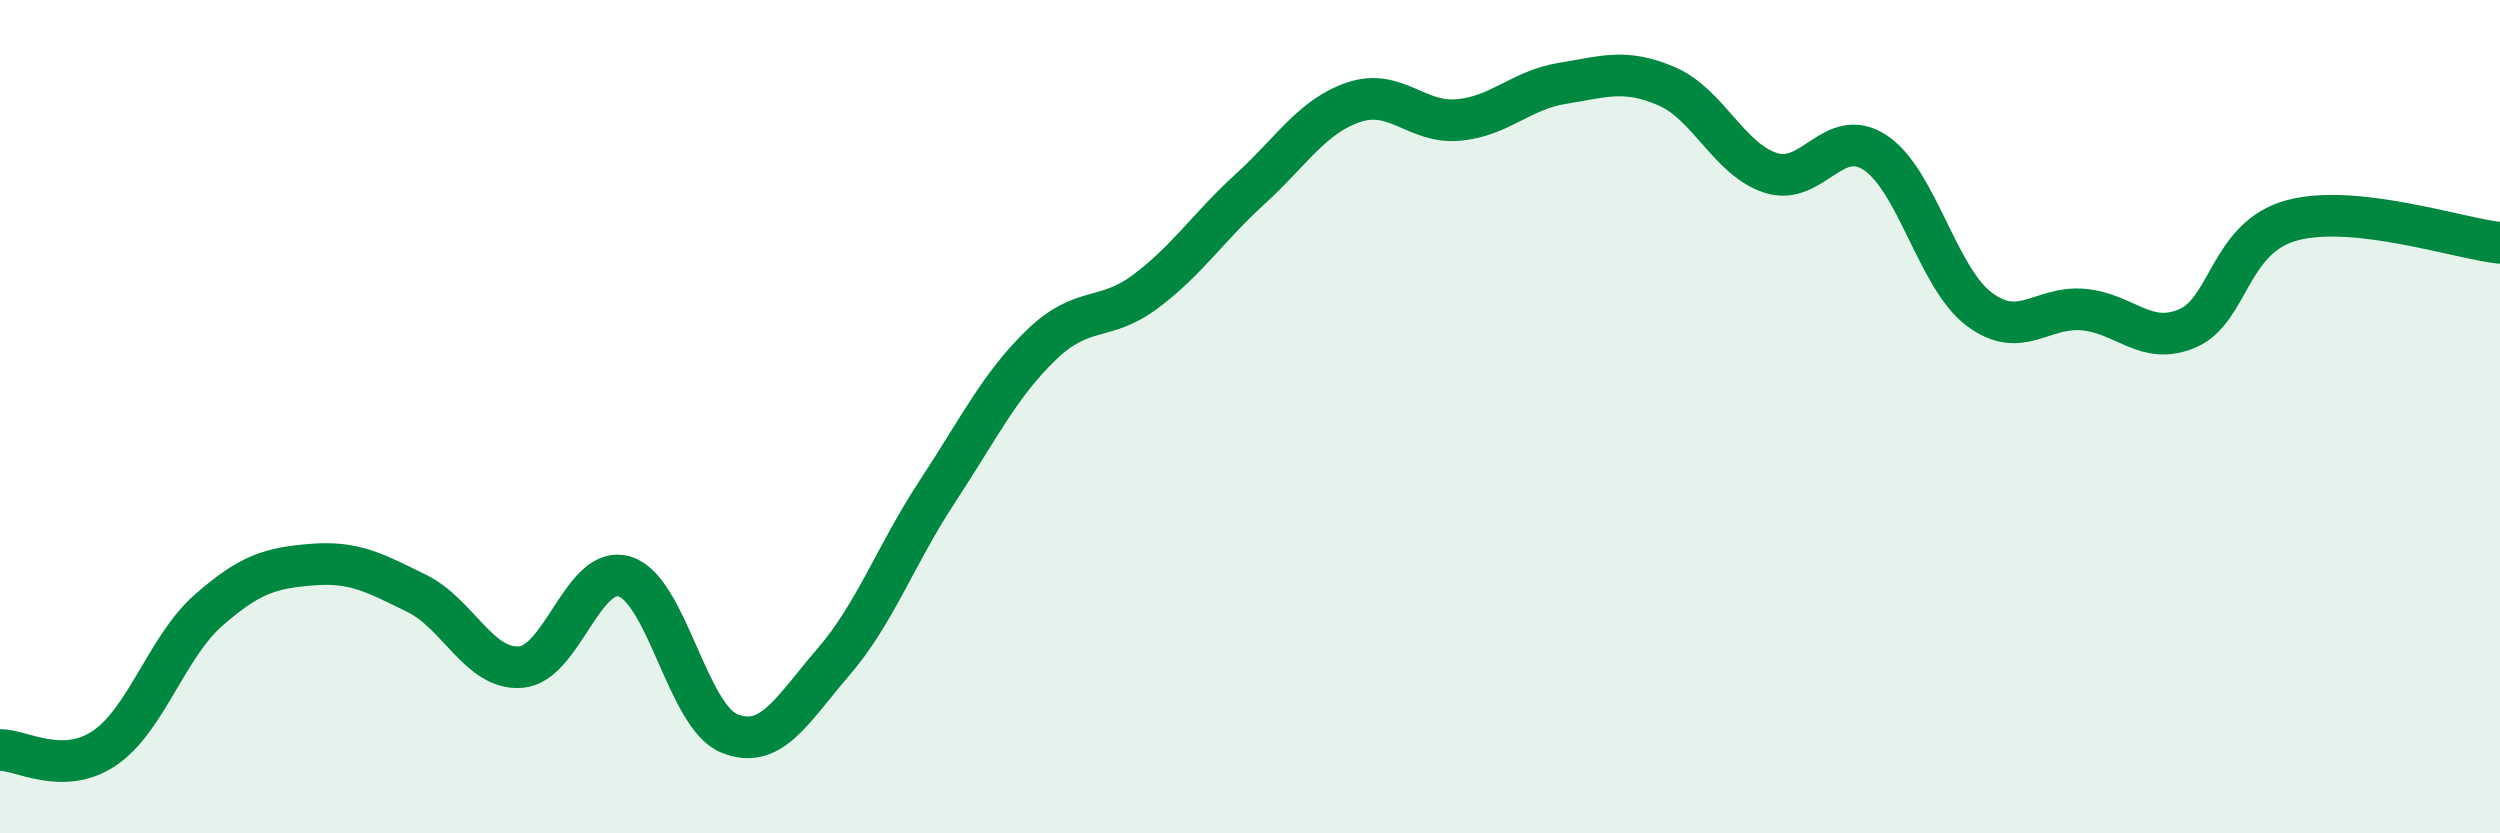 
    <svg width="60" height="20" viewBox="0 0 60 20" xmlns="http://www.w3.org/2000/svg">
      <path
        d="M 0,18 C 0.5,17.99 1.5,18.63 2.5,17.96 C 3.5,17.29 4,15.53 5,14.65 C 6,13.77 6.5,13.63 7.5,13.55 C 8.5,13.47 9,13.75 10,14.24 C 11,14.73 11.5,16.09 12.5,16.01 C 13.5,15.93 14,13.52 15,13.84 C 16,14.16 16.5,17.19 17.5,17.6 C 18.5,18.01 19,17.05 20,15.89 C 21,14.73 21.5,13.31 22.5,11.79 C 23.5,10.27 24,9.23 25,8.27 C 26,7.31 26.5,7.74 27.5,6.99 C 28.5,6.24 29,5.45 30,4.54 C 31,3.63 31.5,2.78 32.5,2.45 C 33.5,2.12 34,2.97 35,2.88 C 36,2.79 36.5,2.16 37.5,2 C 38.5,1.84 39,1.64 40,2.07 C 41,2.5 41.5,3.83 42.5,4.15 C 43.5,4.47 44,3.01 45,3.66 C 46,4.31 46.5,6.67 47.5,7.42 C 48.5,8.17 49,7.34 50,7.43 C 51,7.52 51.5,8.31 52.5,7.88 C 53.5,7.45 53.5,5.7 55,5.29 C 56.5,4.88 59,5.72 60,5.83L60 20L0 20Z"
        fill="#008740"
        opacity="0.1"
        stroke-linecap="round"
        stroke-linejoin="round"
      />
      <path
        d="M 0,18 C 0.5,17.99 1.5,18.63 2.5,17.96 C 3.5,17.29 4,15.53 5,14.65 C 6,13.77 6.5,13.63 7.5,13.55 C 8.5,13.47 9,13.75 10,14.24 C 11,14.73 11.5,16.09 12.5,16.01 C 13.5,15.93 14,13.52 15,13.84 C 16,14.16 16.5,17.19 17.5,17.6 C 18.5,18.01 19,17.05 20,15.89 C 21,14.73 21.5,13.31 22.5,11.79 C 23.5,10.27 24,9.23 25,8.27 C 26,7.31 26.5,7.74 27.5,6.99 C 28.5,6.24 29,5.45 30,4.54 C 31,3.63 31.5,2.78 32.5,2.45 C 33.5,2.12 34,2.97 35,2.88 C 36,2.79 36.5,2.16 37.5,2 C 38.5,1.84 39,1.64 40,2.07 C 41,2.5 41.5,3.83 42.5,4.15 C 43.5,4.47 44,3.01 45,3.66 C 46,4.31 46.5,6.67 47.5,7.42 C 48.5,8.17 49,7.34 50,7.43 C 51,7.52 51.5,8.31 52.5,7.88 C 53.5,7.45 53.5,5.7 55,5.29 C 56.5,4.88 59,5.72 60,5.83"
        stroke="#008740"
        stroke-width="1"
        fill="none"
        stroke-linecap="round"
        stroke-linejoin="round"
      />
    </svg>
  